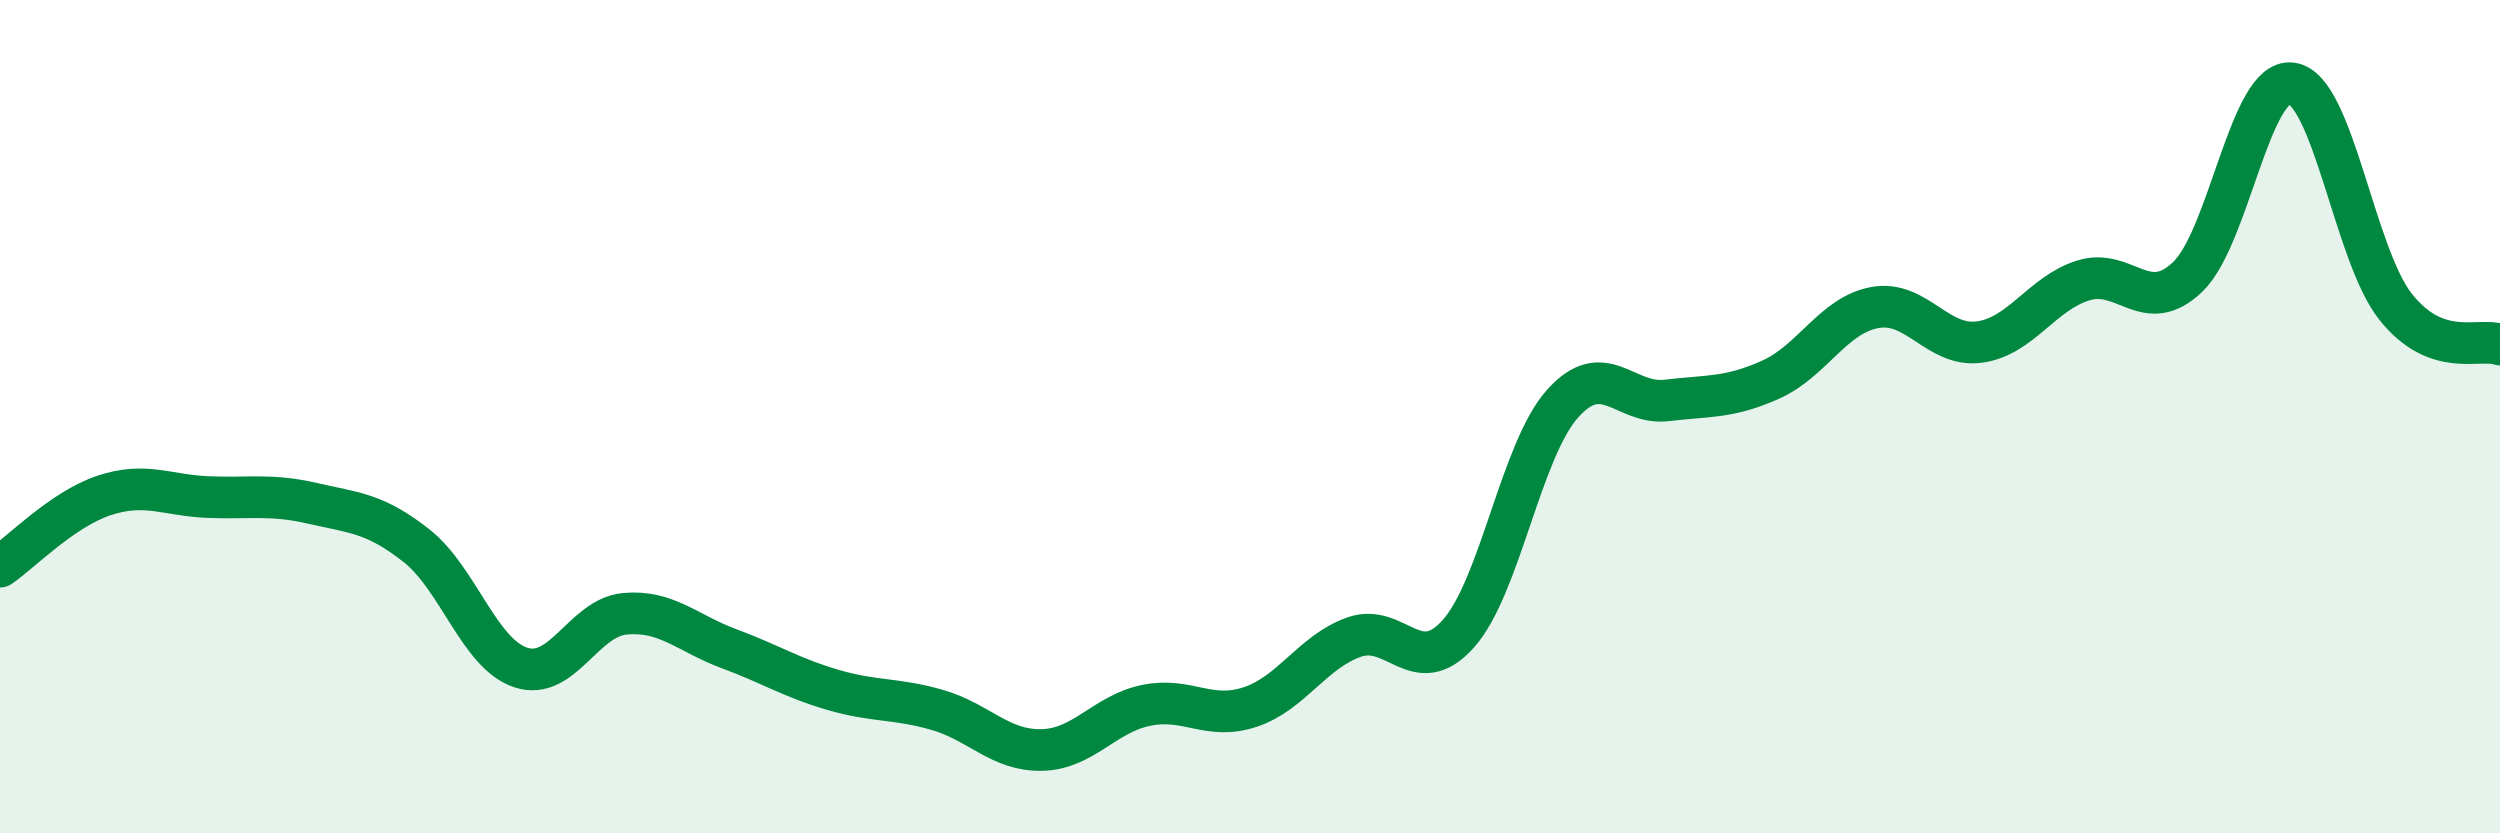 
    <svg width="60" height="20" viewBox="0 0 60 20" xmlns="http://www.w3.org/2000/svg">
      <path
        d="M 0,13.6 C 0.5,13.26 1.5,12.22 2.5,11.89 C 3.5,11.56 4,11.89 5,11.93 C 6,11.97 6.5,11.85 7.5,12.08 C 8.5,12.31 9,12.31 10,13.1 C 11,13.89 11.5,15.69 12.5,16.02 C 13.5,16.35 14,14.82 15,14.73 C 16,14.64 16.5,15.2 17.5,15.57 C 18.5,15.94 19,16.27 20,16.56 C 21,16.85 21.5,16.75 22.5,17.04 C 23.5,17.33 24,18.02 25,18 C 26,17.98 26.5,17.14 27.5,16.93 C 28.5,16.72 29,17.3 30,16.97 C 31,16.64 31.5,15.64 32.5,15.29 C 33.5,14.94 34,16.33 35,15.21 C 36,14.09 36.5,10.81 37.5,9.69 C 38.5,8.57 39,9.73 40,9.61 C 41,9.49 41.5,9.56 42.5,9.11 C 43.5,8.66 44,7.56 45,7.38 C 46,7.2 46.5,8.34 47.5,8.21 C 48.5,8.08 49,7.04 50,6.73 C 51,6.42 51.5,7.6 52.5,6.65 C 53.5,5.7 54,1.86 55,2 C 56,2.14 56.5,6.12 57.5,7.37 C 58.5,8.62 59.5,8.09 60,8.27L60 20L0 20Z"
        fill="#008740"
        opacity="0.1"
        stroke-linecap="round"
        stroke-linejoin="round"
      />
      <path
        d="M 0,13.6 C 0.5,13.26 1.5,12.22 2.5,11.89 C 3.5,11.56 4,11.89 5,11.93 C 6,11.97 6.5,11.85 7.5,12.08 C 8.5,12.31 9,12.31 10,13.1 C 11,13.89 11.5,15.69 12.5,16.02 C 13.5,16.35 14,14.82 15,14.73 C 16,14.64 16.5,15.2 17.5,15.57 C 18.5,15.94 19,16.27 20,16.56 C 21,16.85 21.5,16.75 22.5,17.04 C 23.5,17.33 24,18.02 25,18 C 26,17.98 26.5,17.14 27.5,16.93 C 28.5,16.72 29,17.3 30,16.97 C 31,16.64 31.5,15.64 32.5,15.29 C 33.5,14.94 34,16.33 35,15.21 C 36,14.09 36.5,10.81 37.5,9.69 C 38.5,8.57 39,9.73 40,9.61 C 41,9.49 41.5,9.56 42.5,9.11 C 43.5,8.66 44,7.56 45,7.38 C 46,7.2 46.5,8.34 47.5,8.21 C 48.5,8.08 49,7.04 50,6.73 C 51,6.42 51.5,7.6 52.5,6.65 C 53.5,5.7 54,1.86 55,2 C 56,2.14 56.5,6.12 57.5,7.37 C 58.5,8.62 59.5,8.09 60,8.27"
        stroke="#008740"
        stroke-width="1"
        fill="none"
        stroke-linecap="round"
        stroke-linejoin="round"
      />
    </svg>
  
